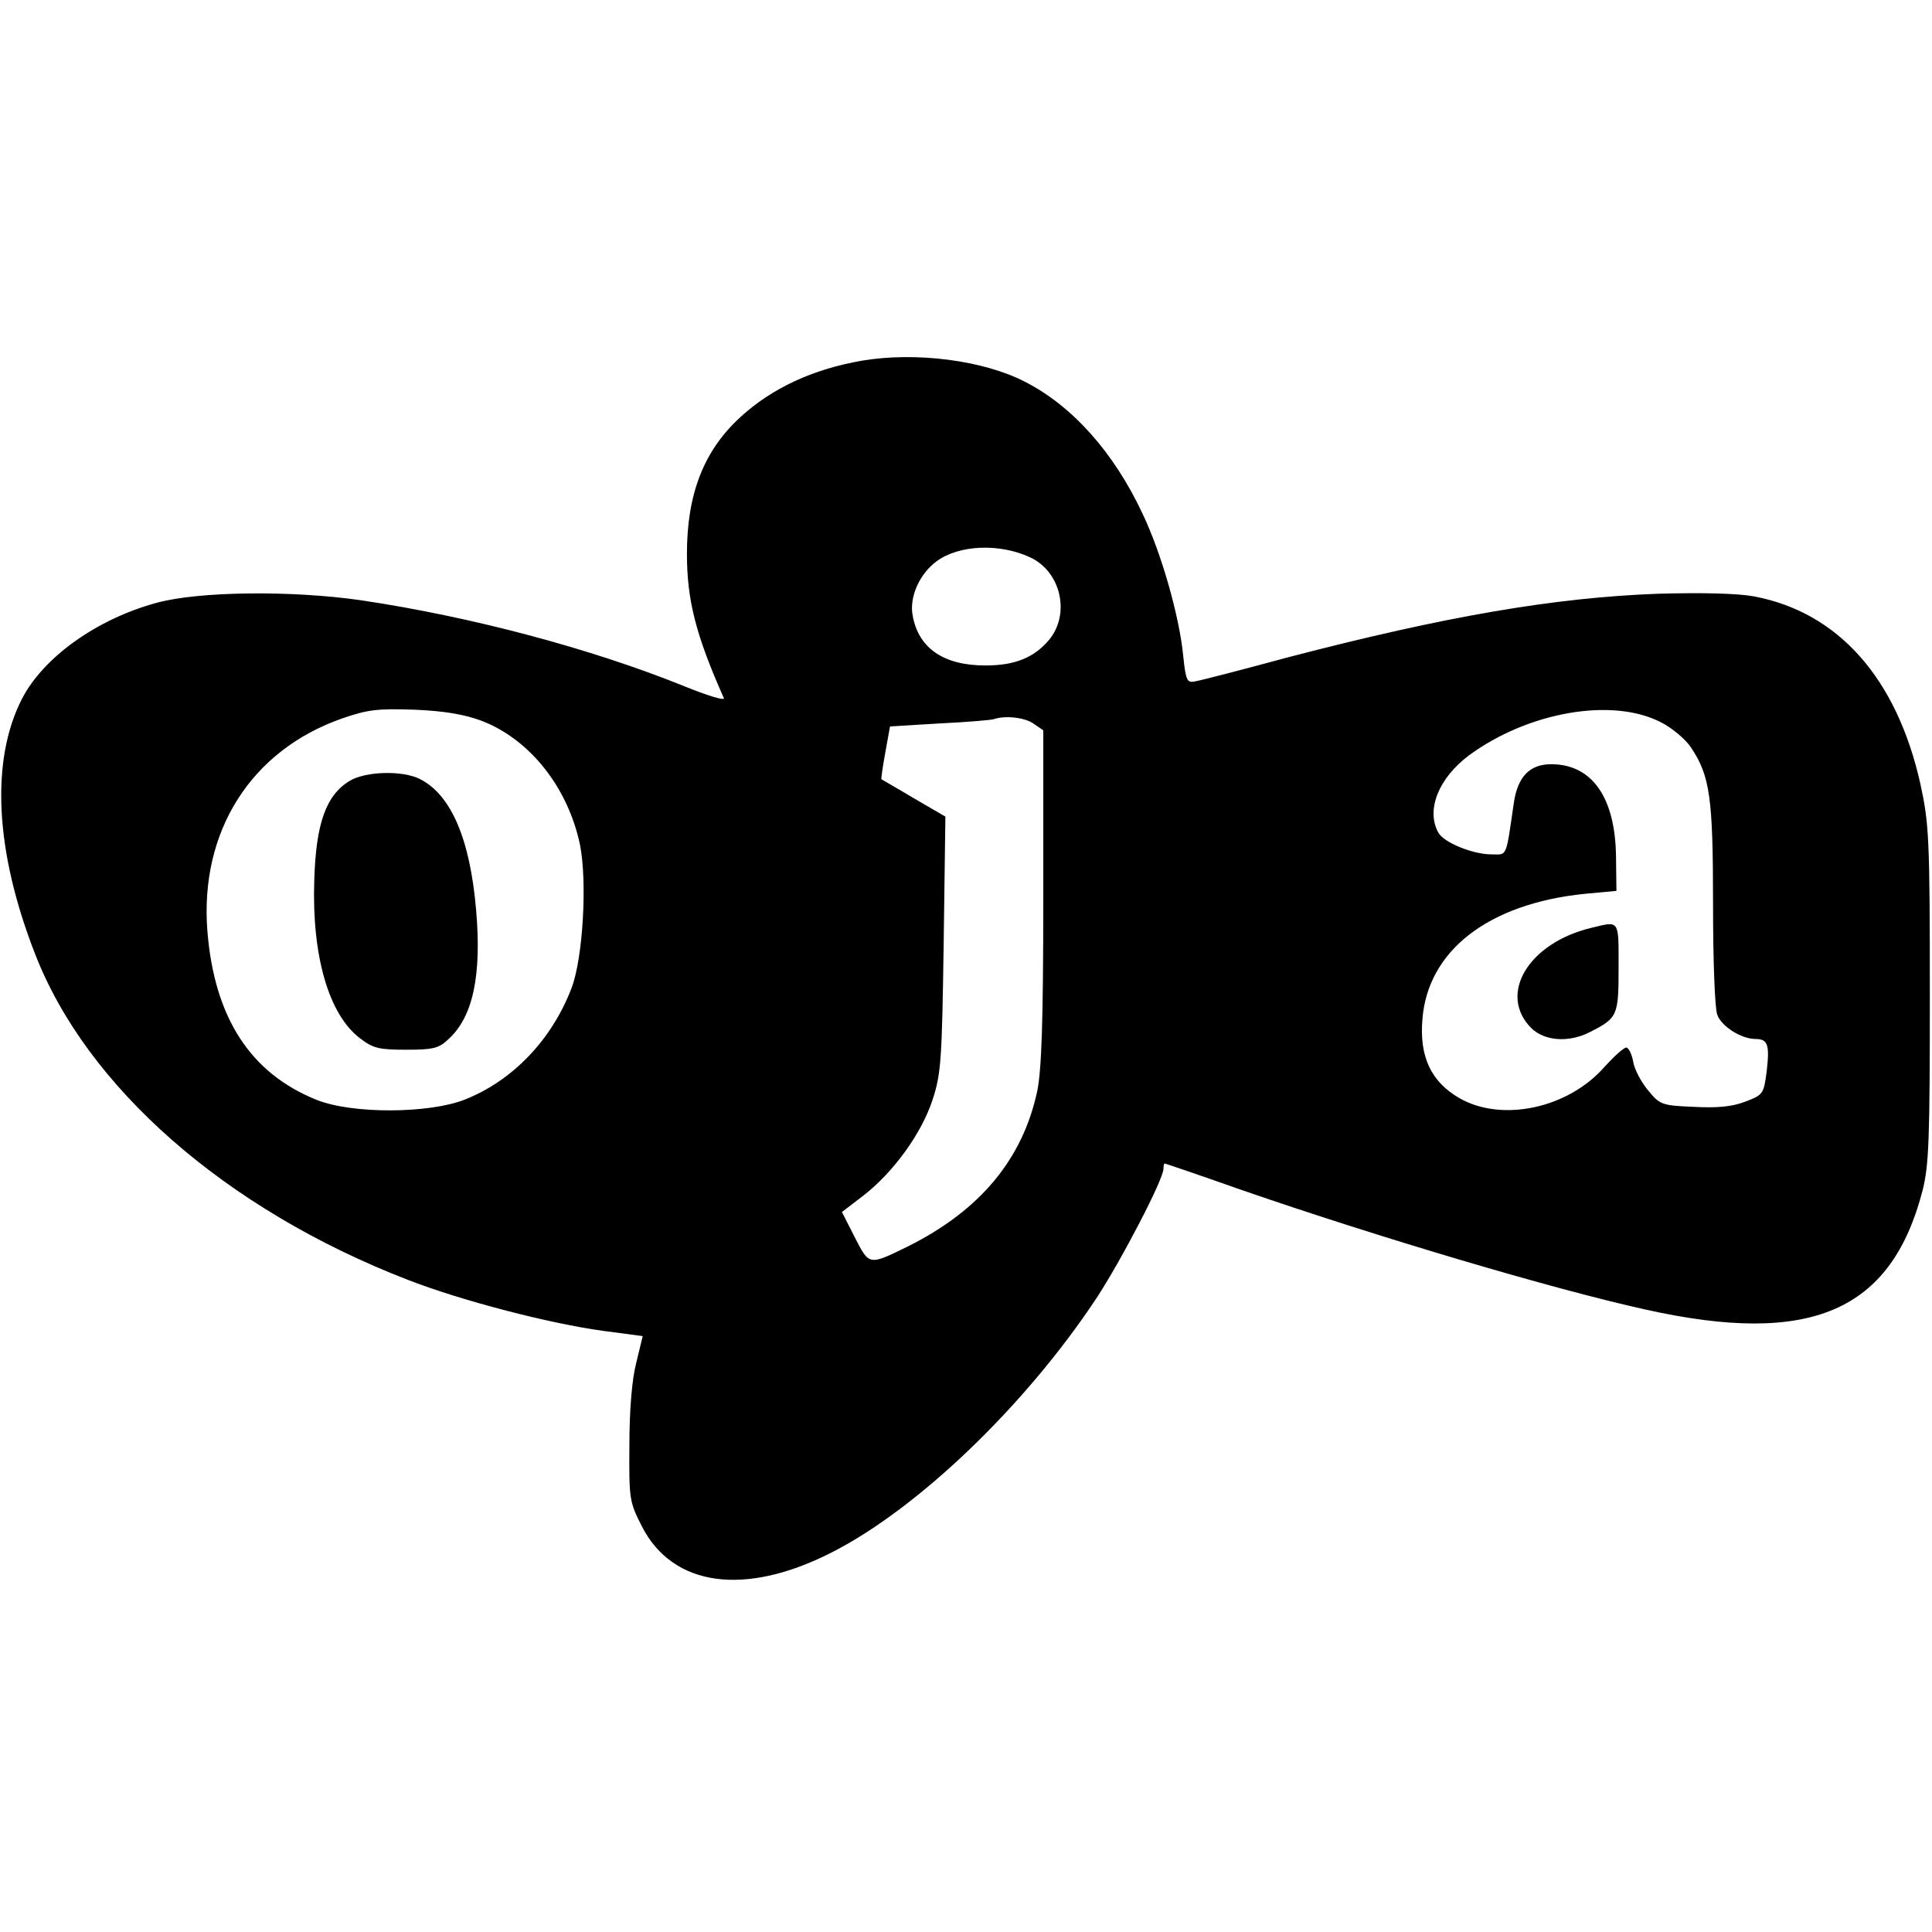 <?xml version="1.0" standalone="no"?>
<!DOCTYPE svg PUBLIC "-//W3C//DTD SVG 20010904//EN"
 "http://www.w3.org/TR/2001/REC-SVG-20010904/DTD/svg10.dtd">
<svg version="1.0" xmlns="http://www.w3.org/2000/svg"
 width="450pt" height="450pt" viewBox="0 0 450 450"
 preserveAspectRatio="xMidYMid meet">
<g transform="translate(0,450) scale(0.1,-0.1)"
fill="#000000" stroke="none">
<path d="M2008 3660 c-115 -20 -210 -64 -284 -132 -85 -78 -124 -179 -124
-318 0 -108 21 -190 86 -336 3 -7 -39 6 -93 28 -218 88 -497 162 -753 200
-160 23 -376 21 -475 -6 -140 -38 -264 -127 -314 -224 -73 -143 -63 -353 30
-592 120 -312 445 -597 869 -761 126 -49 331 -102 456 -119 l91 -12 -15 -62
c-10 -38 -16 -110 -16 -192 -1 -126 0 -132 29 -189 72 -141 240 -164 442 -61
201 102 451 342 616 591 58 88 157 278 157 303 0 6 1 12 3 12 1 0 81 -27 177
-61 318 -110 725 -231 942 -279 385 -86 573 -5 646 277 15 59 17 120 17 458 0
363 -2 397 -22 489 -55 246 -191 400 -388 437 -38 7 -121 9 -225 6 -239 -9
-492 -52 -860 -148 -107 -29 -204 -54 -216 -56 -19 -4 -22 1 -28 59 -9 93 -51
240 -95 332 -67 143 -164 251 -274 307 -97 50 -254 70 -379 49z m391 -458 c72
-33 95 -132 44 -193 -35 -41 -79 -59 -148 -59 -97 0 -155 40 -169 115 -9 44
16 99 56 128 52 38 146 42 217 9z m-1277 -381 c112 -43 201 -155 229 -289 17
-86 7 -264 -20 -334 -46 -120 -137 -215 -248 -259 -83 -33 -262 -34 -345 -1
-155 62 -239 192 -255 394 -18 232 102 421 315 495 58 20 81 23 167 20 71 -3
117 -11 157 -26z m2746 -3 c26 -13 57 -39 70 -58 45 -67 52 -117 52 -366 0
-128 4 -244 10 -258 10 -27 56 -56 89 -56 29 0 33 -14 26 -75 -7 -53 -8 -55
-50 -71 -32 -12 -65 -15 -121 -12 -73 3 -78 5 -105 38 -16 19 -32 49 -35 67
-3 18 -11 33 -16 33 -6 0 -28 -20 -50 -44 -85 -98 -241 -131 -340 -73 -65 38
-92 96 -85 182 12 161 154 270 377 293 l75 7 -1 81 c-2 137 -56 214 -151 214
-50 0 -78 -29 -87 -90 -19 -131 -15 -120 -52 -120 -44 0 -112 28 -124 51 -29
53 1 127 72 180 138 101 333 135 446 77z m-1460 -4 l22 -15 0 -387 c0 -294 -4
-403 -14 -453 -34 -159 -133 -278 -301 -362 -92 -45 -90 -45 -124 21 l-30 59
51 39 c69 54 134 143 160 222 20 61 22 92 26 364 l4 296 -74 43 c-40 24 -74
43 -75 44 -1 1 3 29 9 62 l11 61 116 7 c64 3 121 8 126 10 26 9 73 4 93 -11z"/>
<path d="M814 2681 c-55 -34 -78 -99 -82 -231 -6 -177 34 -313 106 -368 31
-24 45 -27 108 -27 63 0 76 3 99 25 57 52 77 149 64 300 -14 165 -58 268 -130
305 -40 21 -127 19 -165 -4z"/>
<path d="M3707 2339 c-147 -35 -219 -155 -140 -234 31 -30 87 -34 136 -9 65
33 67 38 67 151 0 112 3 108 -63 92z"/>
</g>
</svg>
